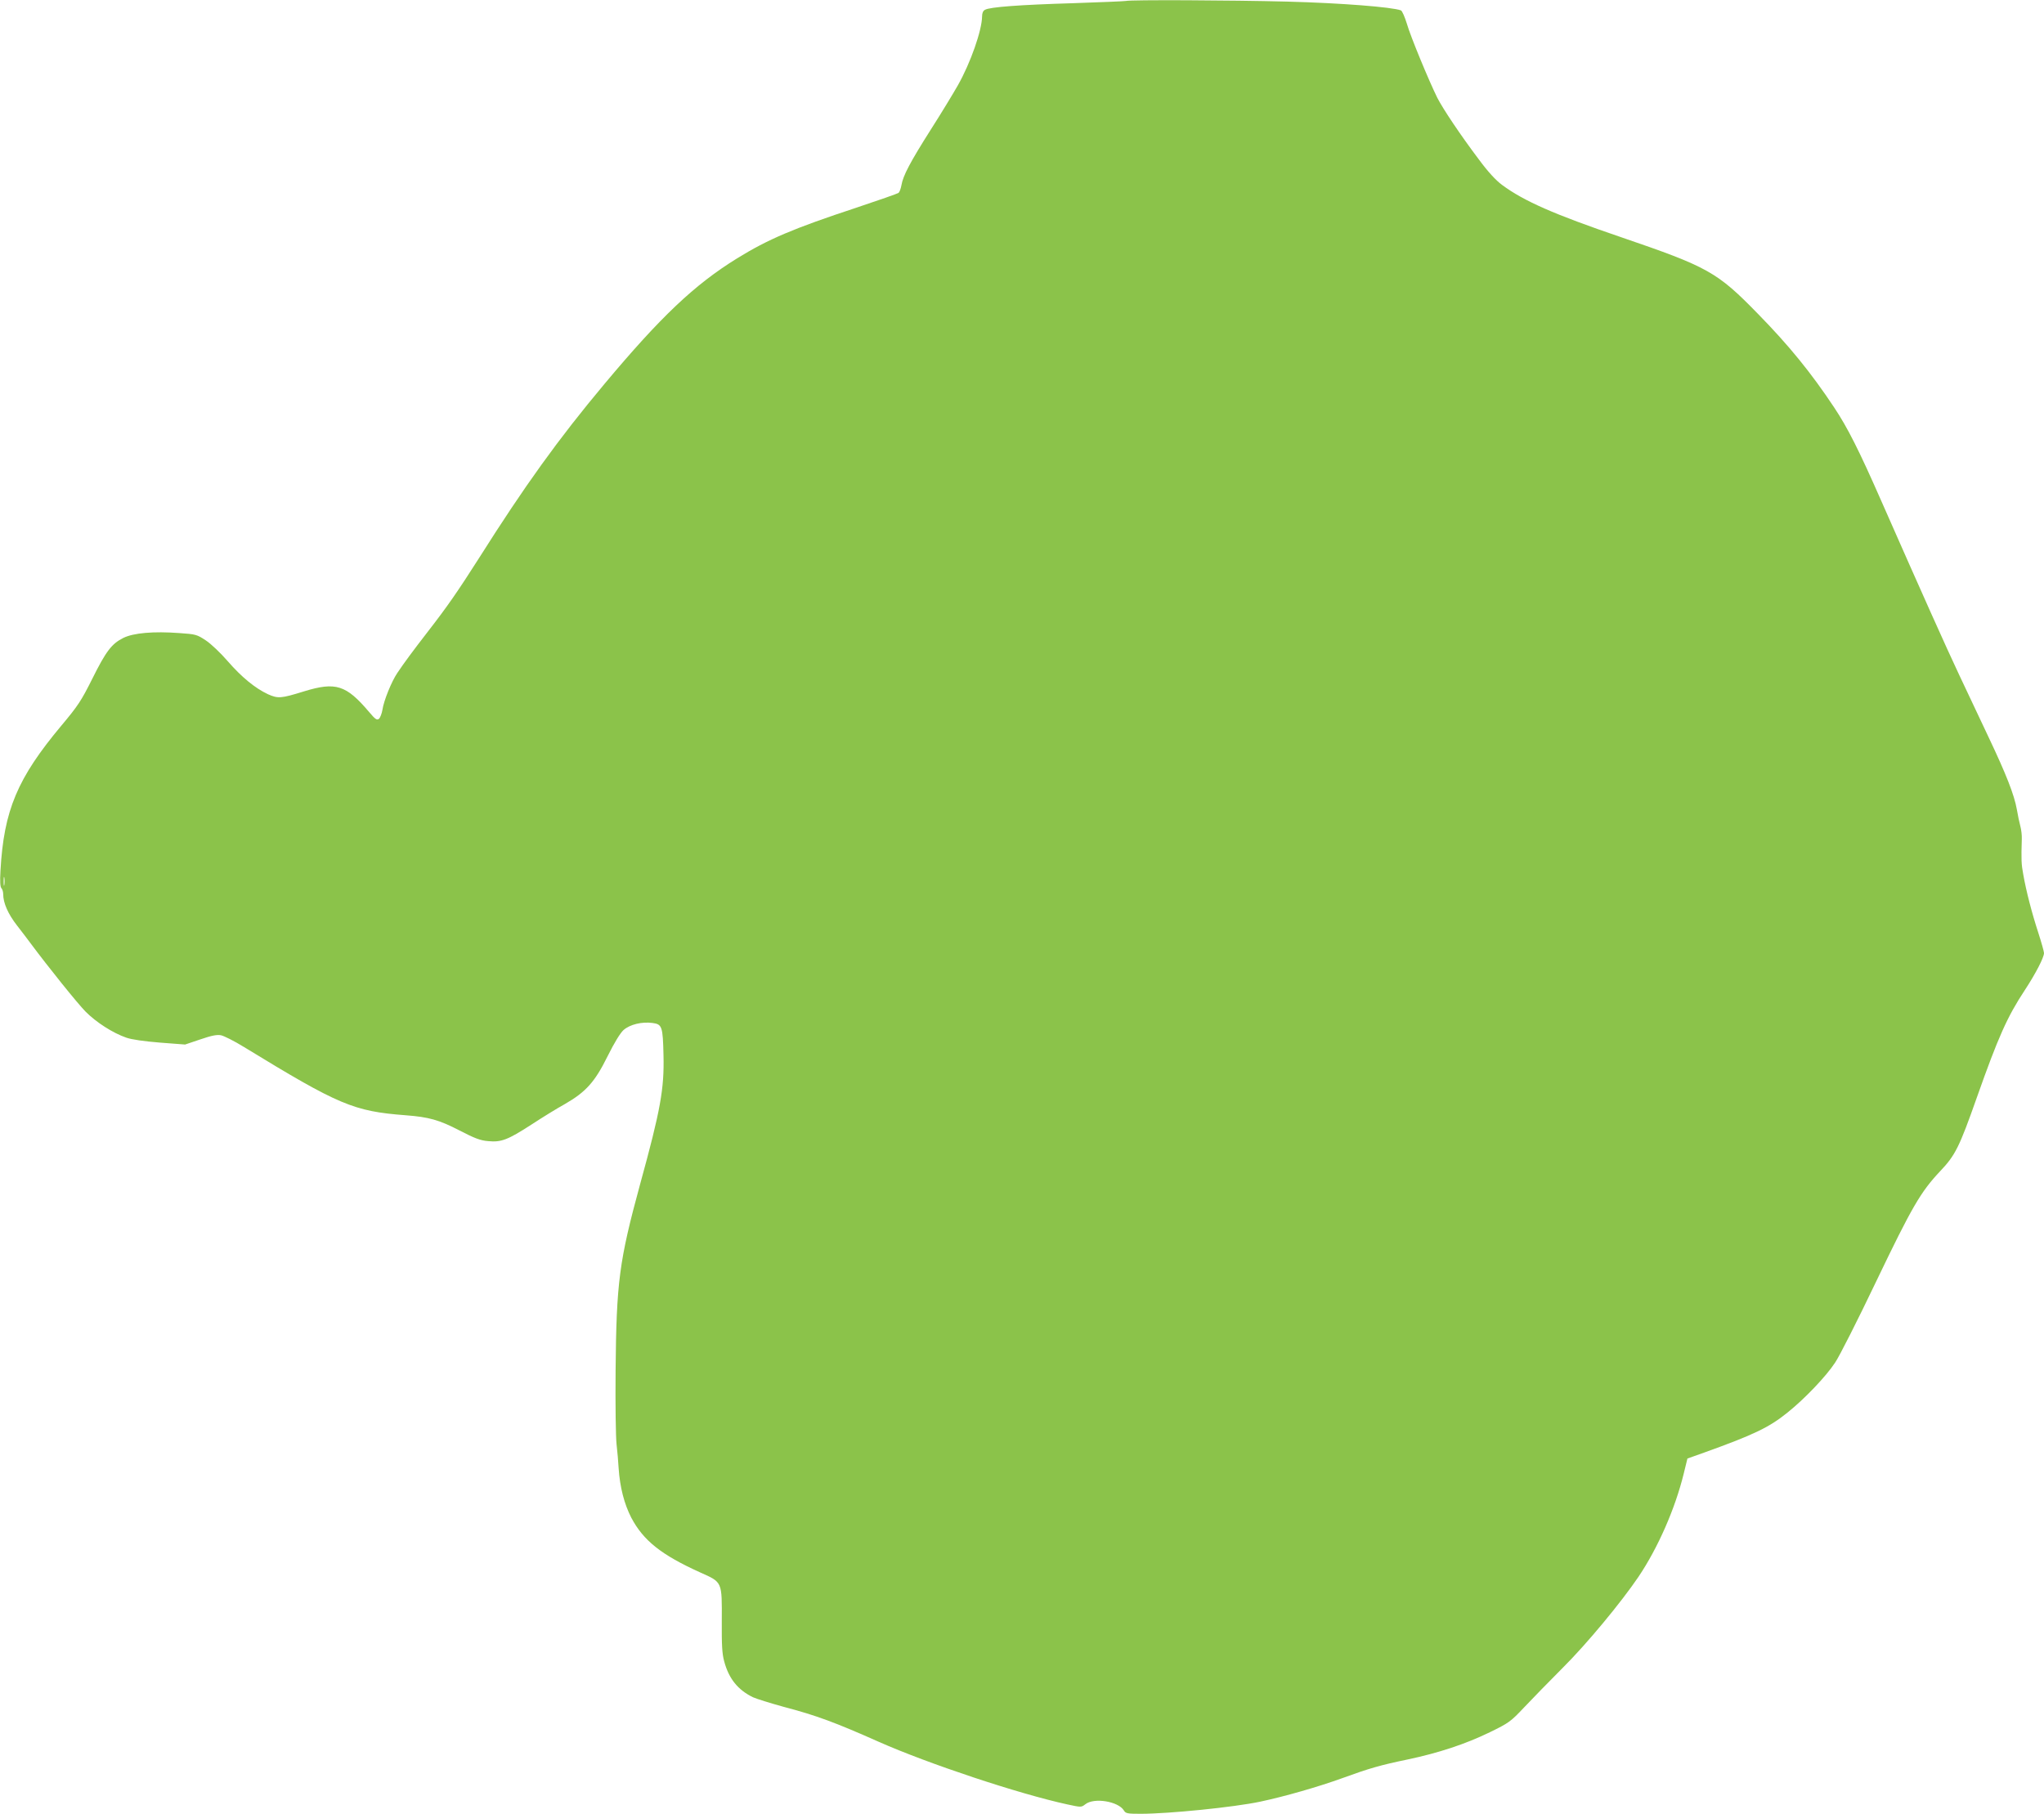 <?xml version="1.0" standalone="no"?>
<!DOCTYPE svg PUBLIC "-//W3C//DTD SVG 20010904//EN"
 "http://www.w3.org/TR/2001/REC-SVG-20010904/DTD/svg10.dtd">
<svg version="1.0" xmlns="http://www.w3.org/2000/svg"
 width="1280pt" height="1136pt" viewBox="0 0 1280 1136"
 preserveAspectRatio="xMidYMid meet">
<g transform="translate(0,1136) scale(0.1,-0.1)"
fill="#8bc34a" stroke="none">
<path d="M7050 11354 c-8 -2 -157 -8 -330 -14 -335 -10 -521 -24 -551 -41 -13
-6 -19 -21 -19 -42 -1 -87 -72 -291 -152 -432 -28 -49 -104 -175 -170 -278
-128 -202 -173 -287 -183 -347 -4 -22 -12 -43 -18 -48 -7 -5 -124 -46 -262
-92 -400 -132 -554 -198 -749 -318 -267 -165 -478 -365 -831 -787 -288 -344
-500 -639 -785 -1090 -130 -204 -198 -303 -320 -460 -92 -119 -150 -197 -192
-260 -36 -53 -85 -174 -93 -230 -4 -24 -14 -50 -22 -57 -13 -10 -23 -3 -61 42
-144 170 -209 191 -408 130 -145 -45 -163 -46 -226 -18 -81 38 -165 107 -252
207 -44 51 -105 109 -137 130 -56 37 -63 39 -166 46 -163 12 -286 1 -350 -30
-74 -37 -109 -83 -196 -258 -68 -136 -89 -168 -193 -292 -275 -329 -360 -530
-381 -908 -4 -66 -2 -102 6 -110 6 -6 11 -23 11 -37 0 -55 30 -124 87 -197 32
-41 69 -90 83 -109 113 -152 295 -378 345 -429 67 -68 172 -135 256 -164 34
-12 112 -23 211 -31 l157 -12 95 32 c70 24 104 31 130 26 19 -4 83 -36 143
-73 597 -365 687 -403 1013 -428 145 -11 210 -29 337 -95 95 -49 130 -63 180
-67 82 -8 123 8 270 103 67 44 161 102 210 129 132 76 188 138 268 300 43 86
79 145 100 164 40 35 115 53 181 44 60 -8 65 -21 69 -203 5 -208 -18 -340
-146 -805 -132 -484 -149 -616 -154 -1170 -2 -209 1 -416 6 -460 5 -44 11
-112 13 -150 8 -120 35 -224 79 -310 76 -144 188 -233 431 -343 141 -63 137
-55 136 -307 -1 -148 2 -203 15 -250 29 -109 86 -179 180 -225 22 -10 109 -37
192 -60 206 -54 326 -99 598 -220 307 -136 874 -325 1178 -391 88 -19 88 -19
114 1 55 43 206 18 241 -39 11 -19 22 -21 105 -21 176 0 584 41 749 76 155 33
364 93 513 147 170 62 240 82 409 117 194 41 362 96 516 171 119 58 130 66
215 156 50 53 158 164 241 247 150 149 366 410 475 571 121 180 229 425 283
646 l23 94 104 37 c314 113 408 158 524 252 106 85 240 225 297 312 26 38 142
267 257 508 225 469 278 560 401 691 95 100 120 151 229 460 135 382 191 507
301 674 67 102 120 204 120 232 0 9 -16 66 -35 125 -40 122 -77 264 -95 368
-12 63 -13 92 -9 221 1 22 -3 58 -9 80 -6 22 -16 69 -22 105 -16 91 -66 219
-177 453 -52 111 -136 288 -185 392 -81 172 -225 493 -488 1090 -137 312 -210
457 -294 583 -144 217 -284 389 -476 585 -257 264 -313 295 -860 482 -417 142
-608 226 -744 327 -38 28 -88 82 -144 158 -117 155 -225 317 -261 387 -53 107
-169 387 -191 465 -13 42 -29 79 -37 83 -57 21 -374 46 -713 55 -353 9 -977
12 -1010 4z m-7023 -5536 c-2 -13 -4 -3 -4 22 0 25 2 35 4 23 2 -13 2 -33 0
-45z"/>
</g>
</svg>
